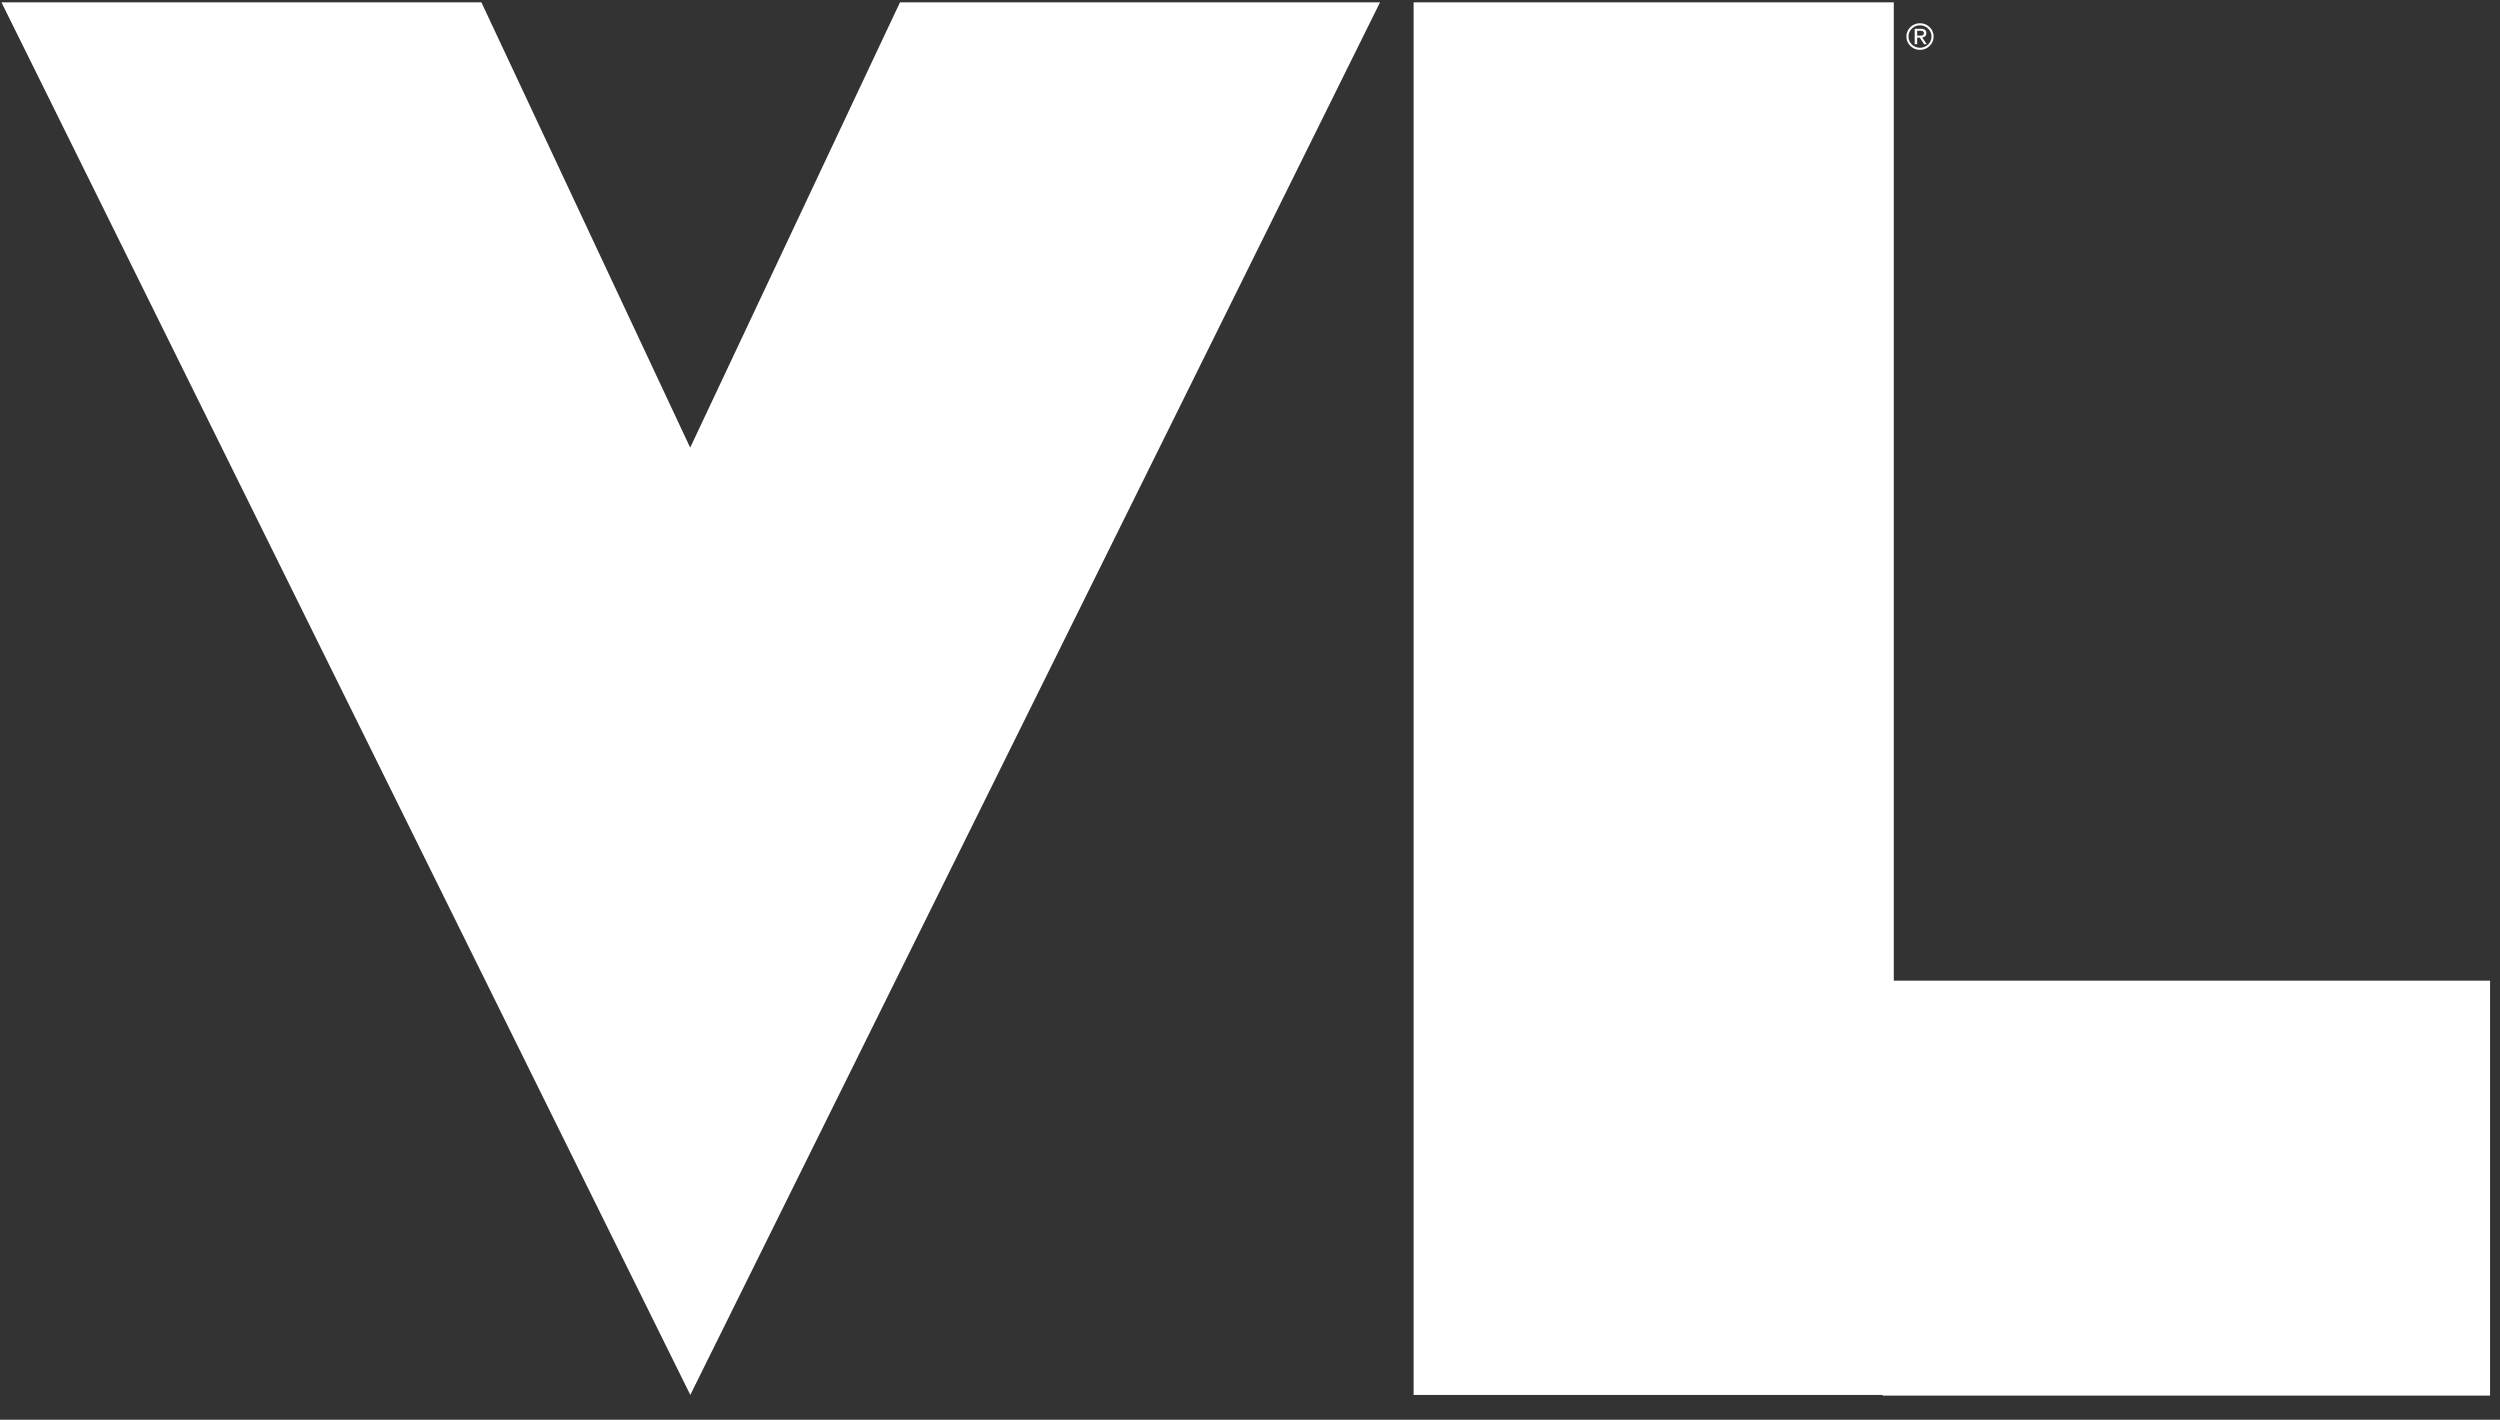 <svg width="81" height="46" viewBox="0 0 81 46" fill="none" xmlns="http://www.w3.org/2000/svg">
<rect x="0" y="0" width="81" height="46" fill="#333333" stroke="none"/>
<path d="M61.359 0.075H45.801V45.195H61.359V0.075ZM44.713 0.075L22.366 45.195L0.047 0.075H15.597L22.362 14.503L29.16 0.075H44.713ZM62.239 0.933C62.355 0.933 62.414 0.981 62.414 1.076C62.414 1.155 62.369 1.201 62.279 1.212L62.425 1.433H62.34L62.2 1.218H62.116V1.433H62.036V0.933L62.239 0.933ZM62.208 1.155C62.256 1.155 62.289 1.149 62.307 1.136C62.325 1.123 62.334 1.102 62.334 1.073C62.334 1.022 62.298 0.996 62.226 0.996H62.116V1.155H62.208Z" fill="white"/>
<path d="M62.208 1.616C61.964 1.616 61.766 1.422 61.766 1.184C61.766 0.946 61.964 0.752 62.208 0.752C62.452 0.752 62.65 0.946 62.65 1.184C62.65 1.422 62.452 1.616 62.208 1.616ZM62.208 0.82C62.002 0.82 61.835 0.983 61.835 1.184C61.835 1.385 62.002 1.548 62.208 1.548C62.413 1.548 62.581 1.385 62.581 1.184C62.581 0.983 62.413 0.82 62.208 0.82Z" fill="white"/>
<path d="M61 45.218L58 31.773L80.678 31.773L80.678 45.218L61 45.218Z" fill="white"/>
</svg>
